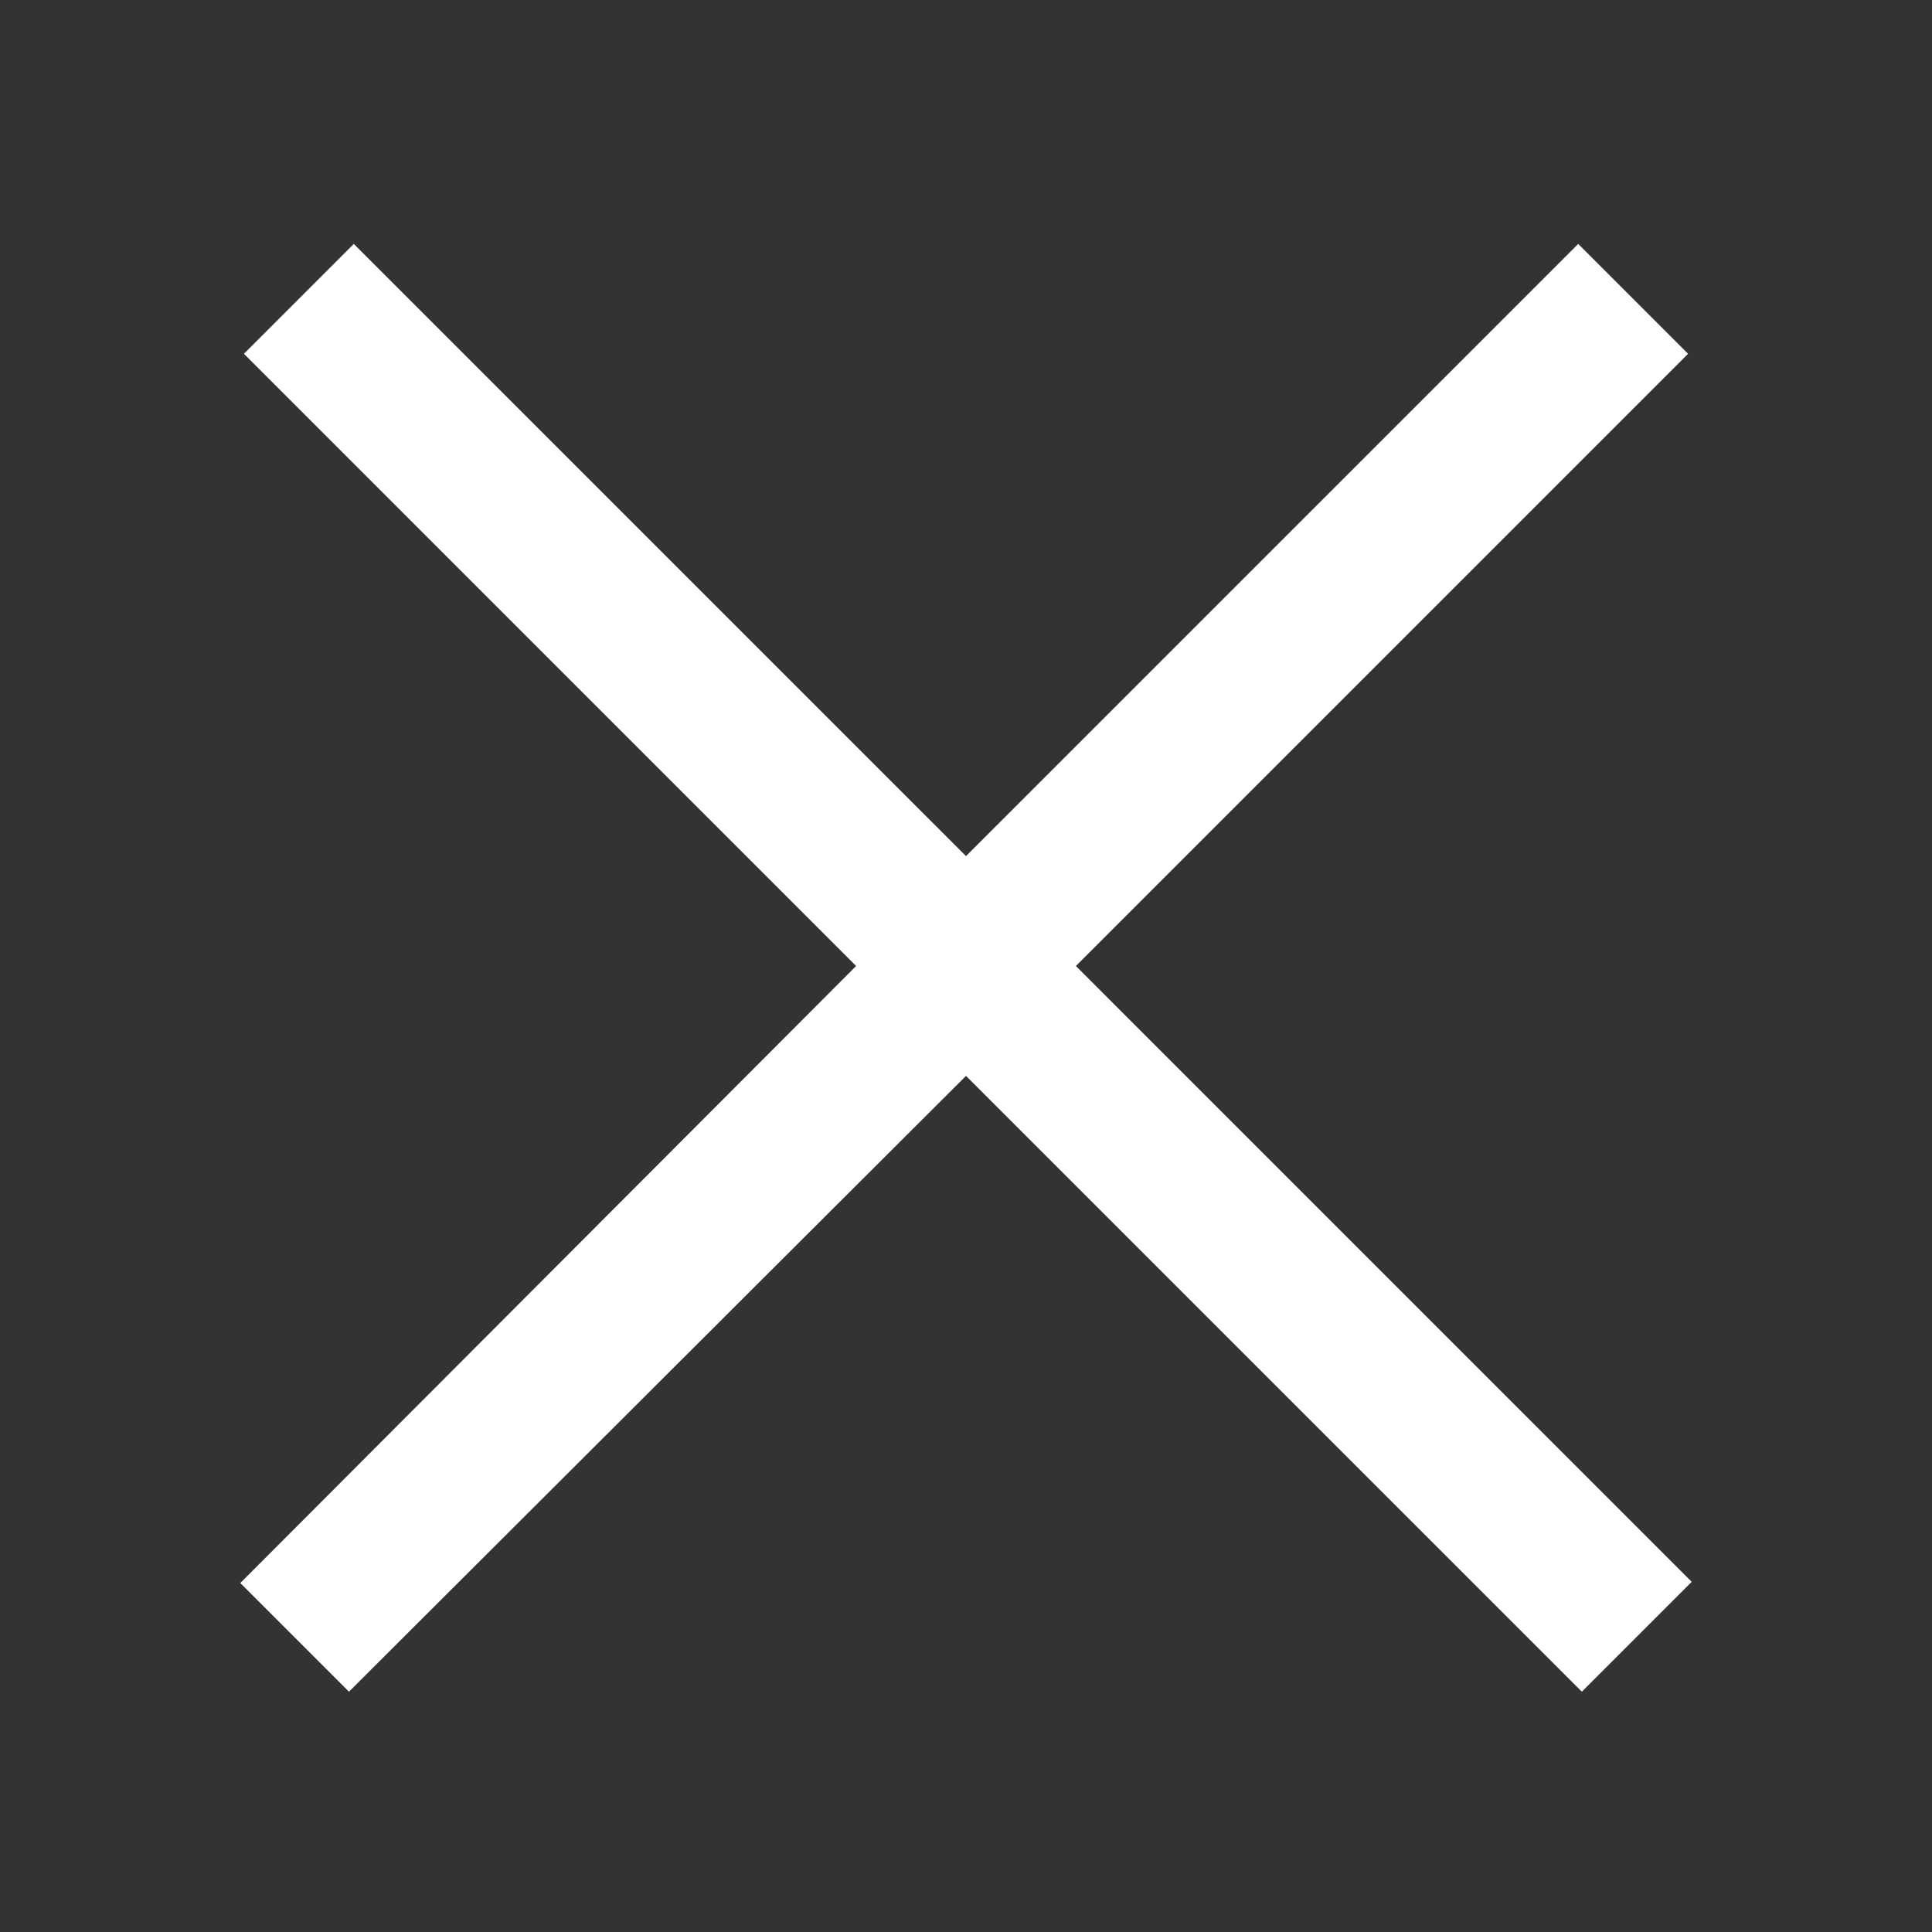 <svg width="100" height="100" viewBox="0 0 100 100" fill="none" xmlns="http://www.w3.org/2000/svg">
<rect x="0" y="0" width="100" height="100" fill="#333333" stroke="none"/>
<path d="M18.312 12.625L12.625 18.312L44.312 50L12.438 81.938L18.062 87.562L50 55.688L81.875 87.562L87.562 81.875L55.688 50L87.375 18.312L81.688 12.625L50 44.312L18.312 12.625Z" fill="white"/>
</svg>
